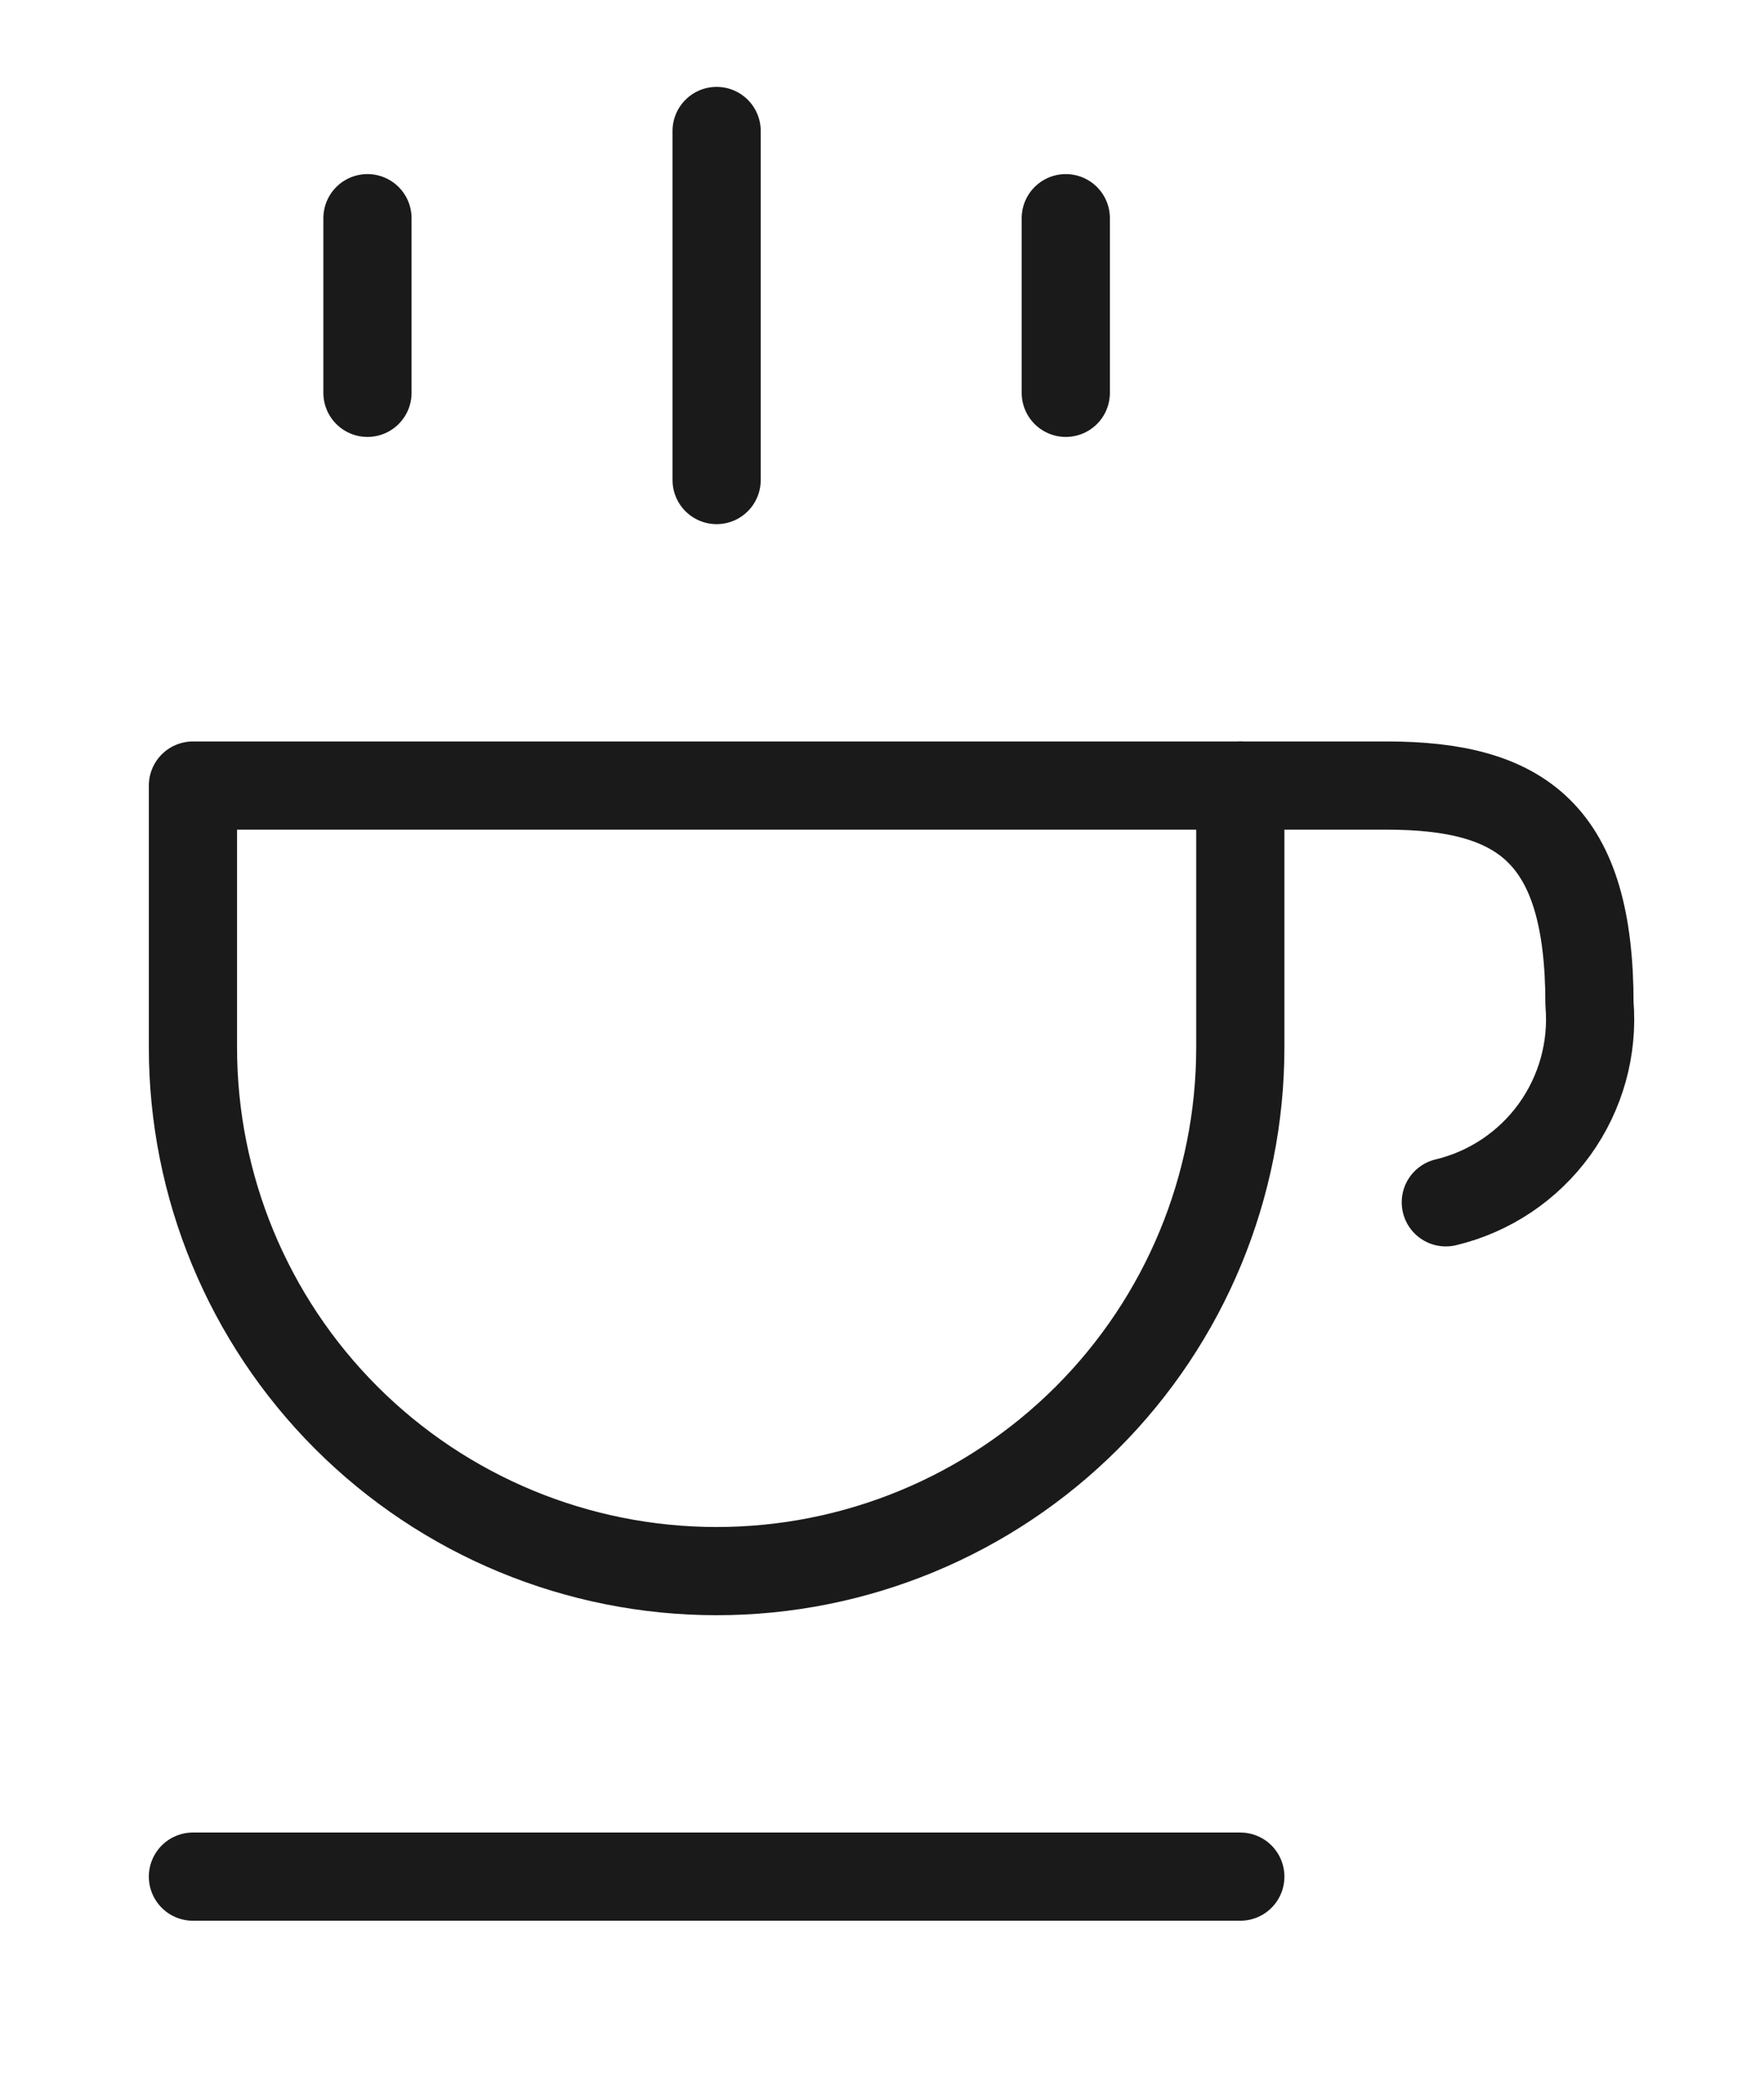 <svg width="16" height="19" viewBox="0 0 16 19" fill="none" xmlns="http://www.w3.org/2000/svg">
<g clip-path="url(#clip0_1906_8783)">
<path d="M1.75 7.125V9.5C1.75 10.76 2.25 11.968 3.141 12.859C4.032 13.75 5.24 14.25 6.5 14.25C7.76 14.25 8.968 13.75 9.859 12.859C10.75 11.968 11.25 10.76 11.25 9.5V7.125H1.75Z" stroke="#1A1A1A" stroke-width="0.8" stroke-linecap="round" stroke-linejoin="round"/>
<path d="M1.75 17.021H11.25" stroke="#1A1A1A" stroke-width="0.8" stroke-linecap="round" stroke-linejoin="round"/>
<path d="M11.25 7.125H12.576C13.807 7.125 14.417 7.564 14.417 9.104C14.451 9.51 14.338 9.915 14.099 10.246C13.86 10.576 13.511 10.81 13.114 10.905" stroke="#1A1A1A" stroke-width="0.8" stroke-linecap="round" stroke-linejoin="round"/>
<path d="M6.5 4.354V1.188" stroke="#1A1A1A" stroke-width="0.8" stroke-linecap="round" stroke-linejoin="round"/>
<path d="M3.333 3.563V1.979" stroke="#1A1A1A" stroke-width="0.8" stroke-linecap="round" stroke-linejoin="round"/>
<path d="M9.667 3.563V1.979" stroke="#1A1A1A" stroke-width="0.8" stroke-linecap="round" stroke-linejoin="round"/>
</g>
<defs>
<clipPath id="clip0_1906_8783">
<rect width="16" height="19" fill="white"/>
</clipPath>
</defs>
</svg>
